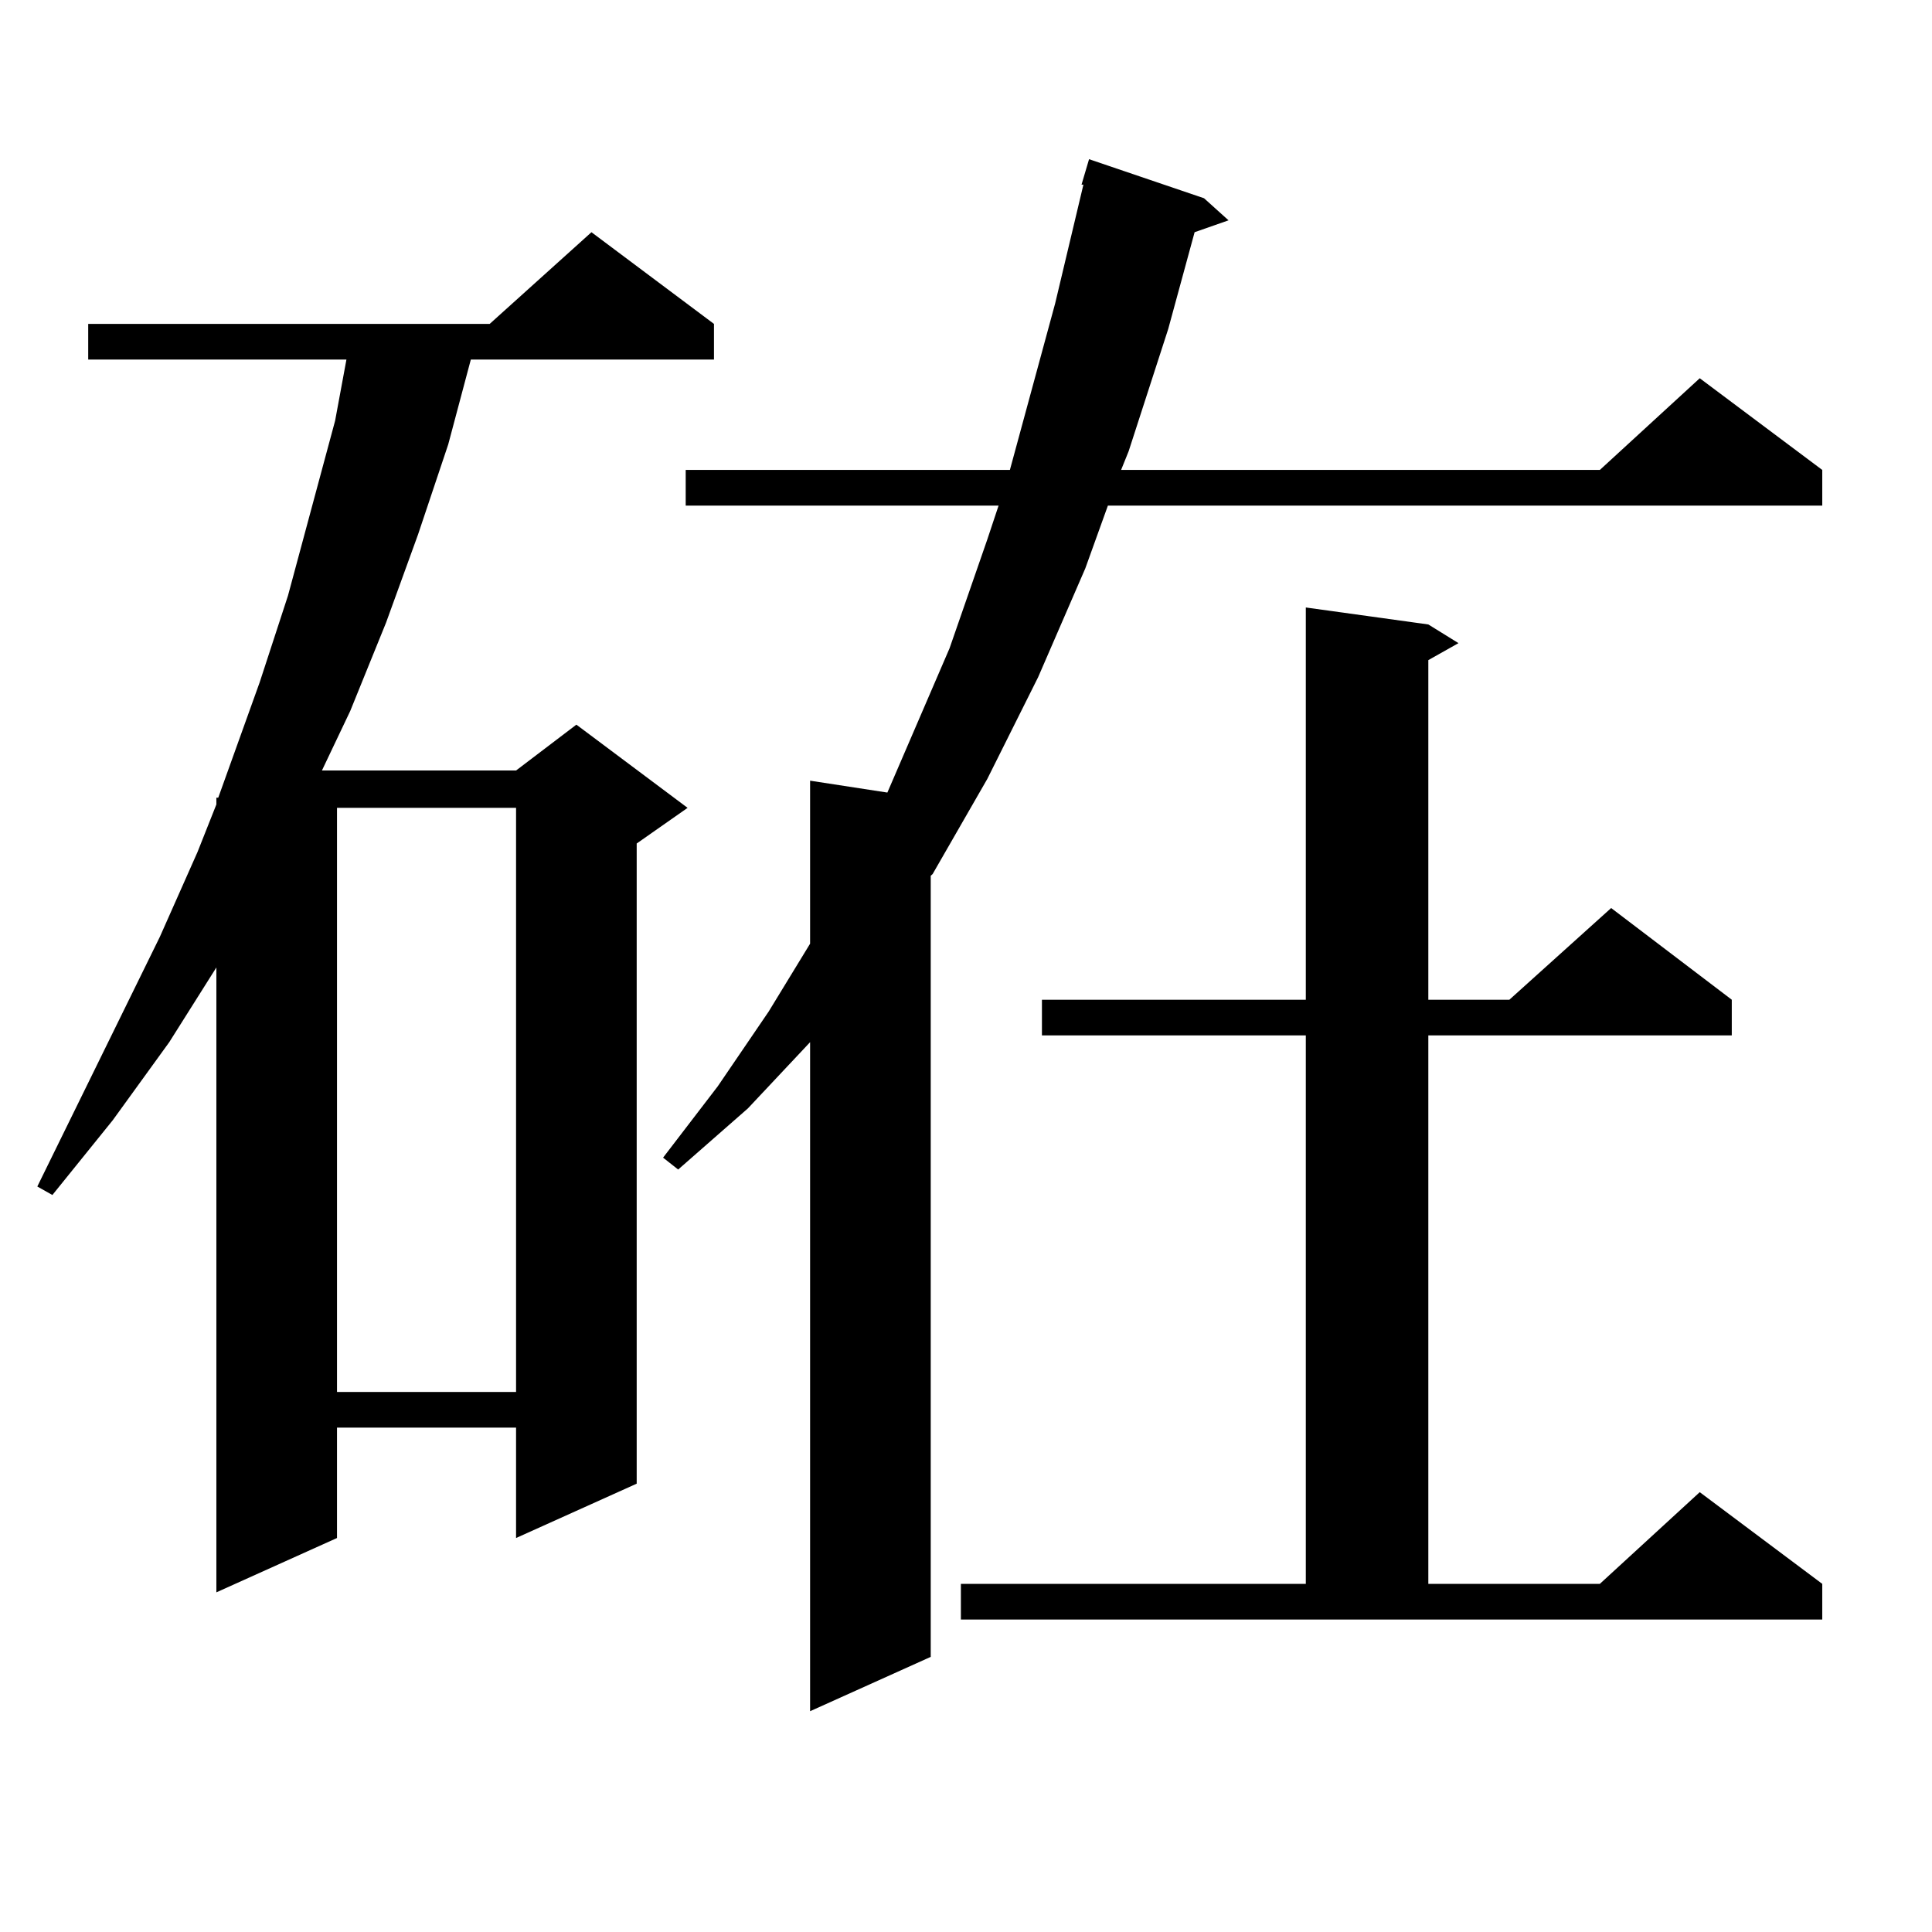 <?xml version="1.0" encoding="utf-8"?>
<!-- Generator: Adobe Illustrator 16.0.0, SVG Export Plug-In . SVG Version: 6.00 Build 0)  -->
<!DOCTYPE svg PUBLIC "-//W3C//DTD SVG 1.1//EN" "http://www.w3.org/Graphics/SVG/1.1/DTD/svg11.dtd">
<svg version="1.1" id="图层_1" xmlns="http://www.w3.org/2000/svg" xmlns:xlink="http://www.w3.org/1999/xlink" x="0px" y="0px"
	 width="1000px" height="1000px" viewBox="0 0 1000 1000" enable-background="new 0 0 1000 1000" xml:space="preserve">
<path d="M369.552,167.652v18.457H243.701l-11.707,43.945l-15.609,46.582L199.8,322.34l-18.536,45.703l-14.634,30.762h100.485
	l31.219-23.73l57.56,43.066l-26.341,18.457v331.348l-62.438,28.125v-57.129h-92.681v57.129l-62.438,28.125V500.758l-24.39,38.672
	l-29.268,40.43l-31.219,38.672l-7.805-4.395l63.413-129.199l19.512-43.945l9.756-24.609v-3.516h0.976l21.463-59.766l14.634-44.824
	l24.39-90.527l5.854-31.641H45.657v-18.457h207.8l52.682-47.461L369.552,167.652z M174.435,418.141v302.344h92.681V418.141H174.435z
	 M623.204,102.613l12.683,11.426l-17.561,6.152l-13.658,50.098l-20.487,63.281l-3.902,9.668h247.799l51.706-47.461l63.413,47.461
	v18.457H573.449l-11.707,32.52l-24.39,56.25l-26.341,52.734l-28.292,49.219l-0.976,0.879v404.297l-62.438,28.125V539.43
	l-32.194,34.277l-36.097,31.641l-7.805-6.152l28.292-36.914l26.341-38.672l21.463-35.156v-84.375l39.999,6.152l32.194-74.707
	l19.512-56.25l5.854-17.578H354.918v-18.457h167.801l23.414-86.133l14.634-61.523h-0.976l3.902-13.184L623.204,102.613z
	 M497.354,819.801h178.532V535.914H539.304v-18.457h136.582V314.43l63.413,8.789l15.609,9.668l-15.609,8.789v175.781h41.95
	l52.682-47.461l62.438,47.461v18.457H739.299v283.887h88.778l51.706-47.461l63.413,47.461v18.457H497.354V819.801z"/>
</svg>
